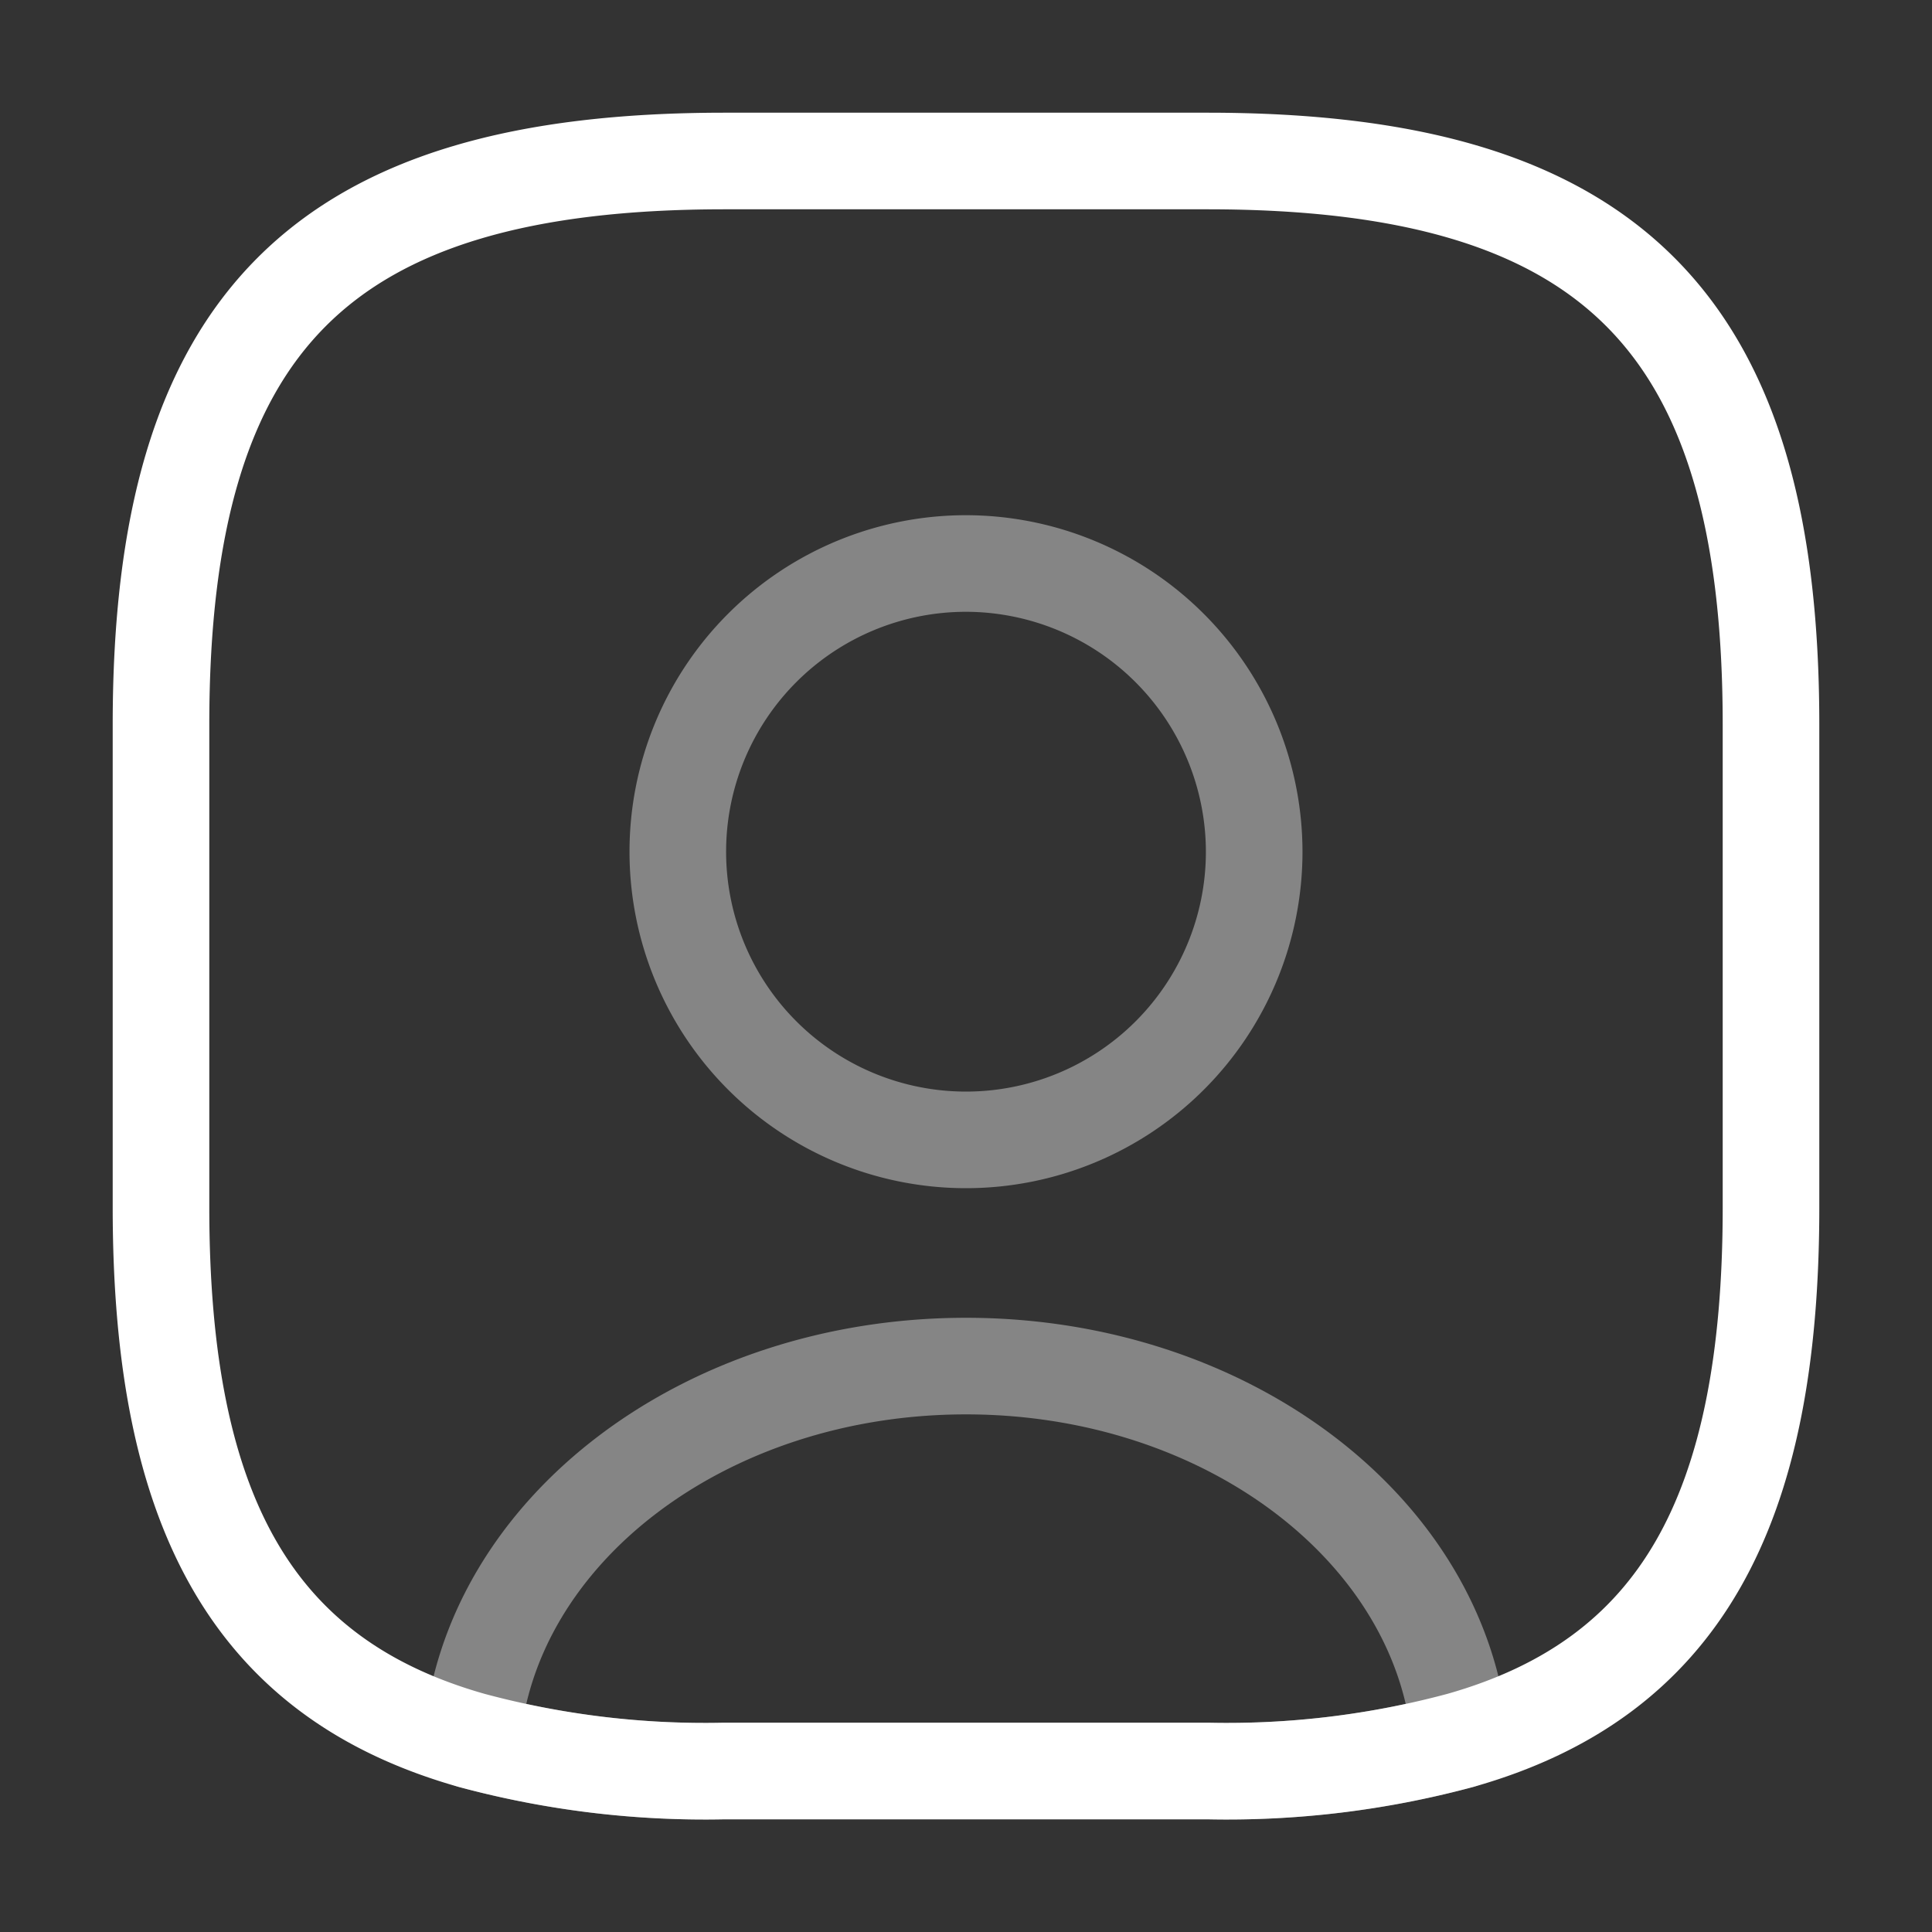 <svg xmlns="http://www.w3.org/2000/svg" xmlns:xlink="http://www.w3.org/1999/xlink" width="60" height="60" viewBox="0 0 60 60">
  <rect x="0" y="0" width="60" height="60" fill="#333333" stroke="none"/>
  <defs>
    <clipPath id="clip-Electronic_IDs_Verification">
      <rect width="60" height="60"/>
    </clipPath>
  </defs>
  <g id="Electronic_IDs_Verification" data-name="Electronic IDs Verification" clip-path="url(#clip-Electronic_IDs_Verification)">
    <g id="vuesax_twotone_user-square" data-name="vuesax/twotone/user-square" transform="translate(-748 -188)">
      <g id="user-square" transform="translate(748 188)">
        <path id="Vector" d="M30.7,11.625a27.88,27.88,0,0,1-7.85.95h-15A27.88,27.88,0,0,1,0,11.625C.55,5.125,7.225,0,15.35,0S30.15,5.125,30.7,11.625Z" transform="translate(14.65 42.425)" fill="none" stroke="#fff" stroke-linecap="round" stroke-linejoin="round" stroke-width="3" opacity="0.4"/>
        <path id="Vector-2" data-name="Vector" d="M50,17.5v15c0,9.45-2.85,14.625-9.65,16.55A27.88,27.88,0,0,1,32.5,50h-15a27.88,27.88,0,0,1-7.85-.95C2.85,47.125,0,41.95,0,32.5v-15C0,5,5,0,17.5,0h15C45,0,50,5,50,17.5Z" transform="translate(5 5)" fill="none" stroke="#fff" stroke-linecap="round" stroke-linejoin="round" stroke-width="3"/>
        <path id="Vector-3" data-name="Vector" d="M17.9,8.95A8.95,8.95,0,1,1,8.95,0,8.962,8.962,0,0,1,17.9,8.95Z" transform="translate(21.05 17.5)" fill="none" stroke="#fff" stroke-linecap="round" stroke-linejoin="round" stroke-width="3" opacity="0.4"/>
        <path id="Vector-4" data-name="Vector" d="M0,0H60V60H0Z" fill="none" opacity="0"/>
      </g>
    </g>
  </g>
</svg>
